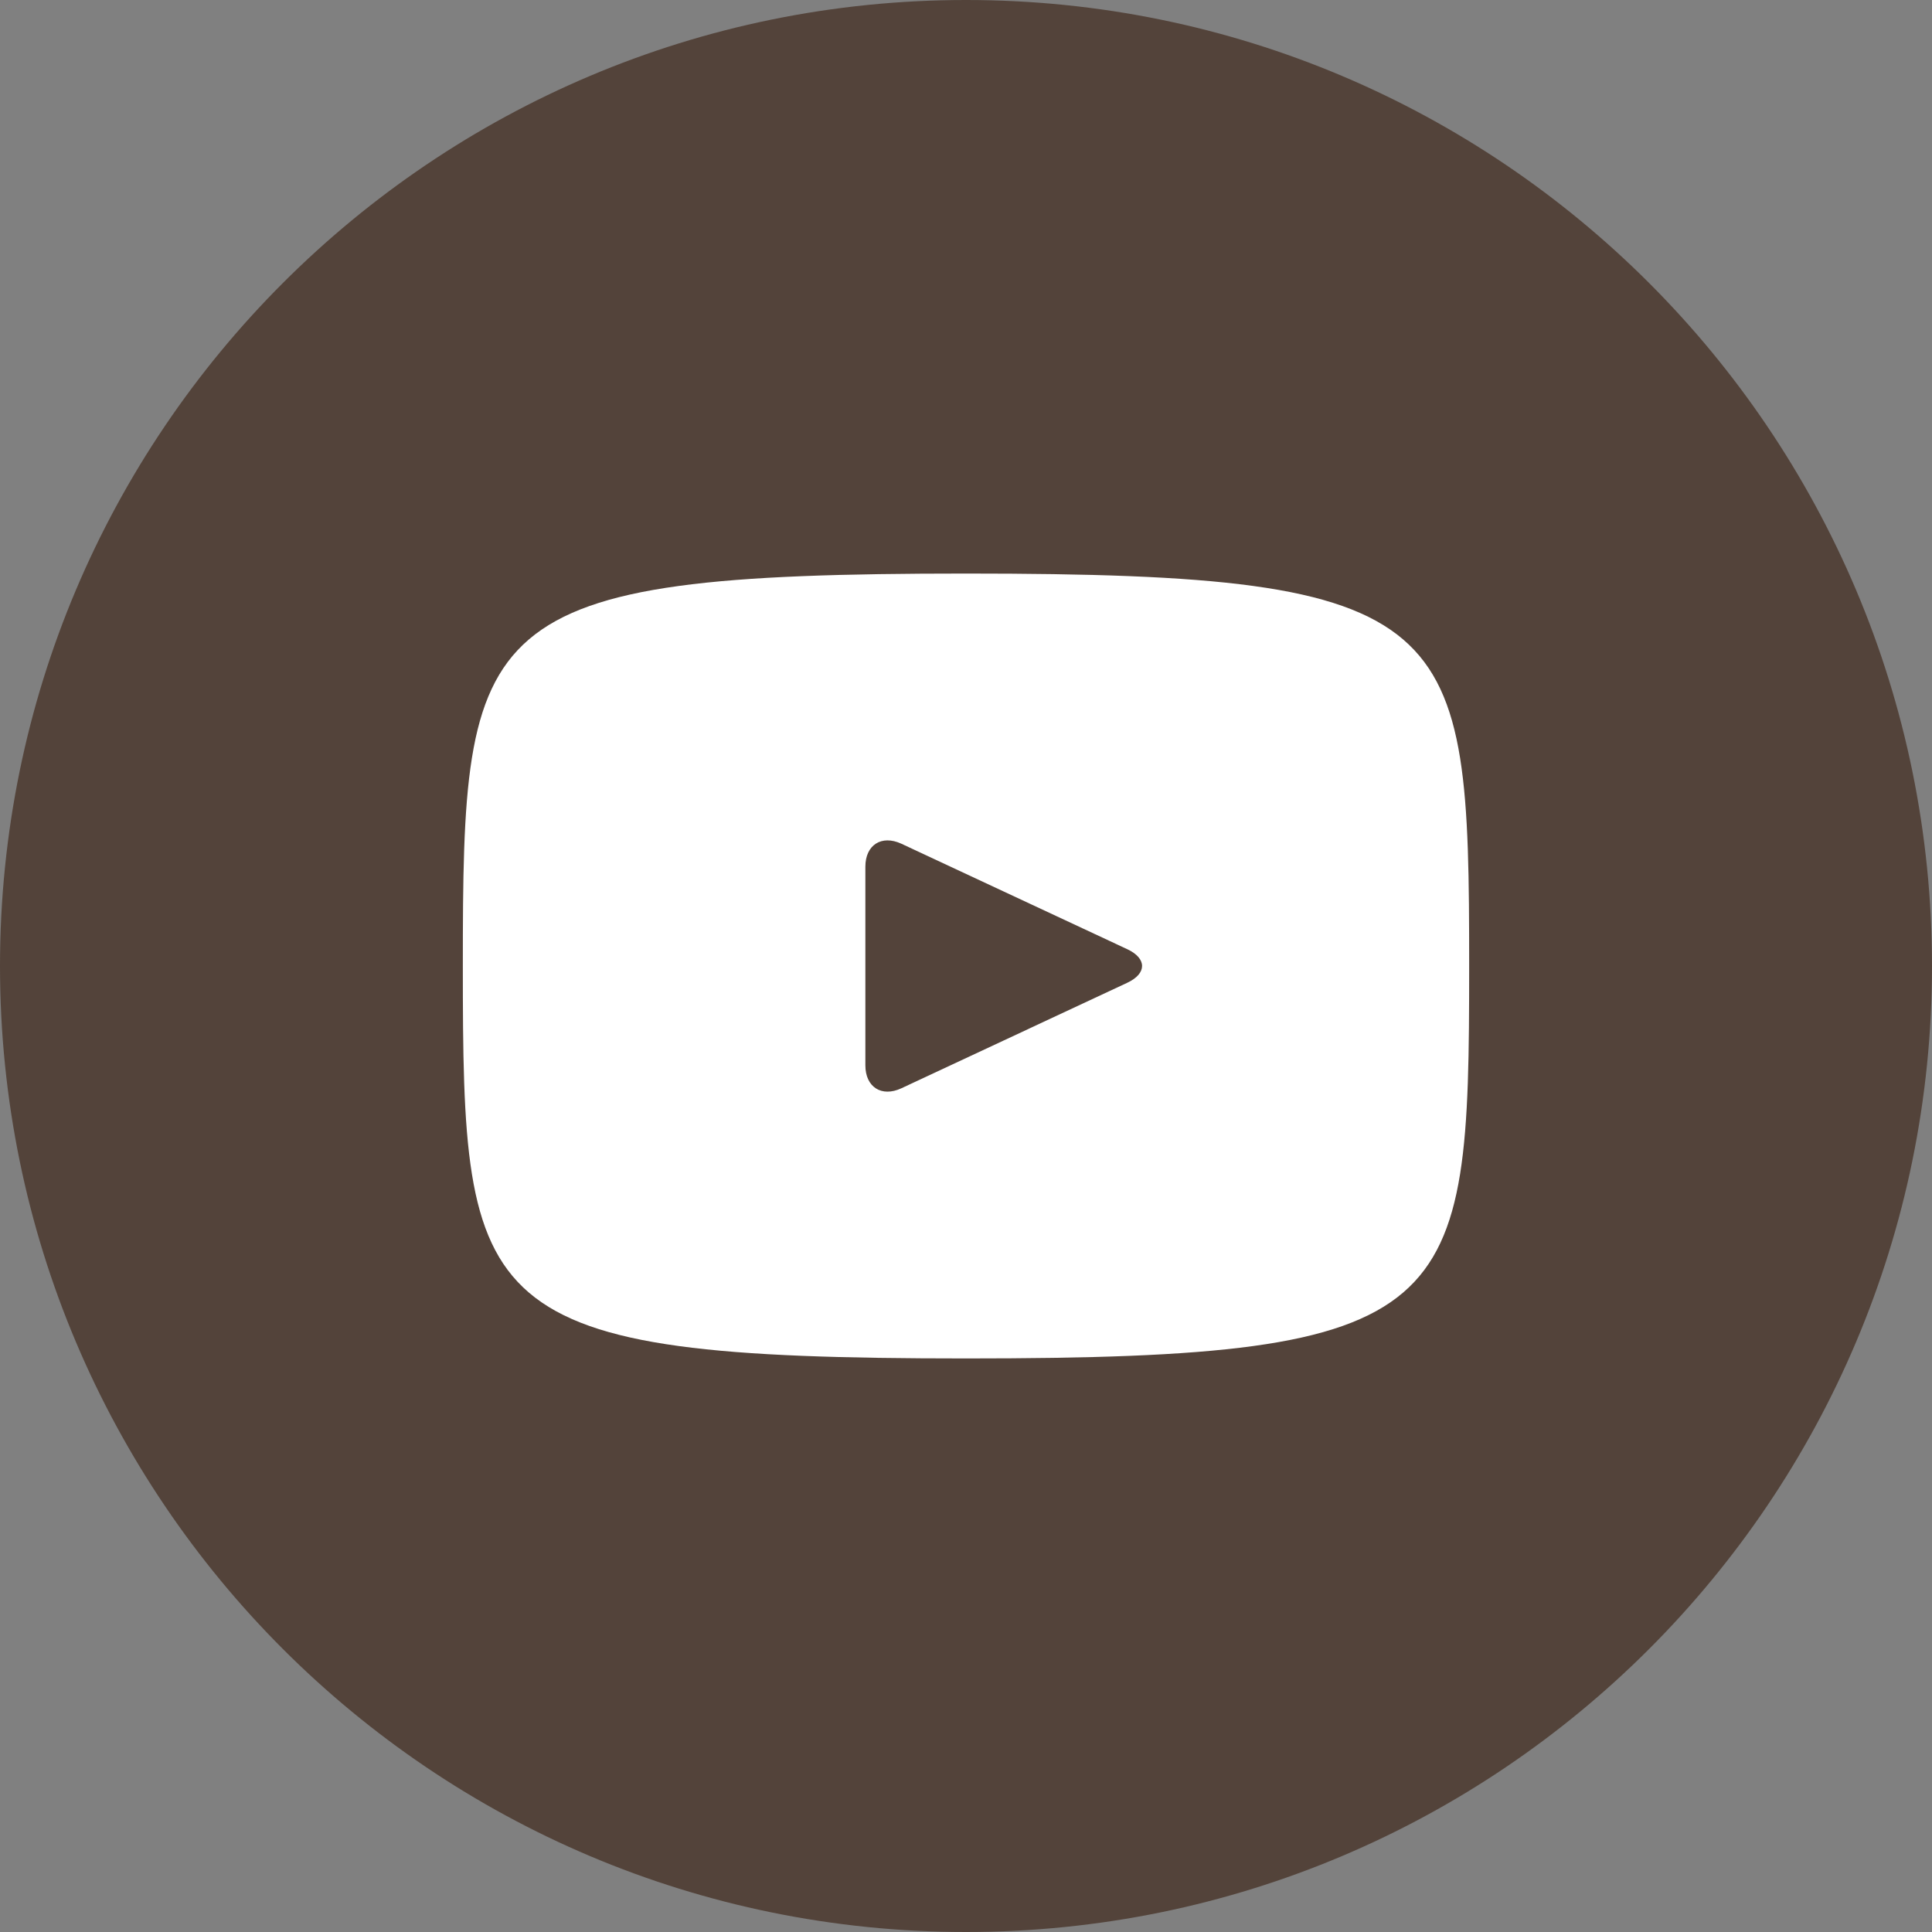 <svg width="23" height="23" viewBox="0 0 23 23" fill="none" xmlns="http://www.w3.org/2000/svg">
<rect x="0" y="0" width="23" height="23" fill="#808080" stroke="none"/>
<path d="M11.5 21C10.463 21 9.488 20.79 8.575 20.37C7.662 19.949 6.869 19.38 6.194 18.66C5.519 17.941 4.984 17.094 4.591 16.12C4.197 15.146 4 14.106 4 13C3.999 11.894 4.197 10.854 4.591 9.88C4.986 8.906 5.52 8.059 6.194 7.34C6.868 6.621 7.662 6.051 8.575 5.63C9.489 5.21 10.463 5 11.5 5C12.537 5 13.511 5.21 14.425 5.63C15.338 6.051 16.132 6.621 16.806 7.34C17.48 8.059 18.015 8.906 18.41 9.88C18.805 10.854 19.002 11.894 19 13C18.998 14.106 18.802 15.146 18.409 16.12C18.017 17.094 17.482 17.941 16.806 18.66C16.13 19.38 15.336 19.95 14.425 20.37C13.514 20.791 12.539 21.001 11.5 21Z" fill="white"/>
<path d="M13.42 11.3L10.73 10.044C10.495 9.936 10.302 10.058 10.302 10.318V12.682C10.302 12.942 10.495 13.065 10.73 12.956L13.419 11.7C13.655 11.59 13.655 11.41 13.42 11.3ZM11.5 0C5.149 0 0 5.149 0 11.5C0 17.851 5.149 23 11.5 23C17.851 23 23 17.851 23 11.5C23 5.149 17.851 0 11.5 0ZM11.5 16.172C5.613 16.172 5.51 15.641 5.51 11.5C5.51 7.359 5.613 6.828 11.5 6.828C17.387 6.828 17.49 7.359 17.49 11.5C17.49 15.641 17.387 16.172 11.5 16.172Z" fill="#53433A"/>
</svg>
